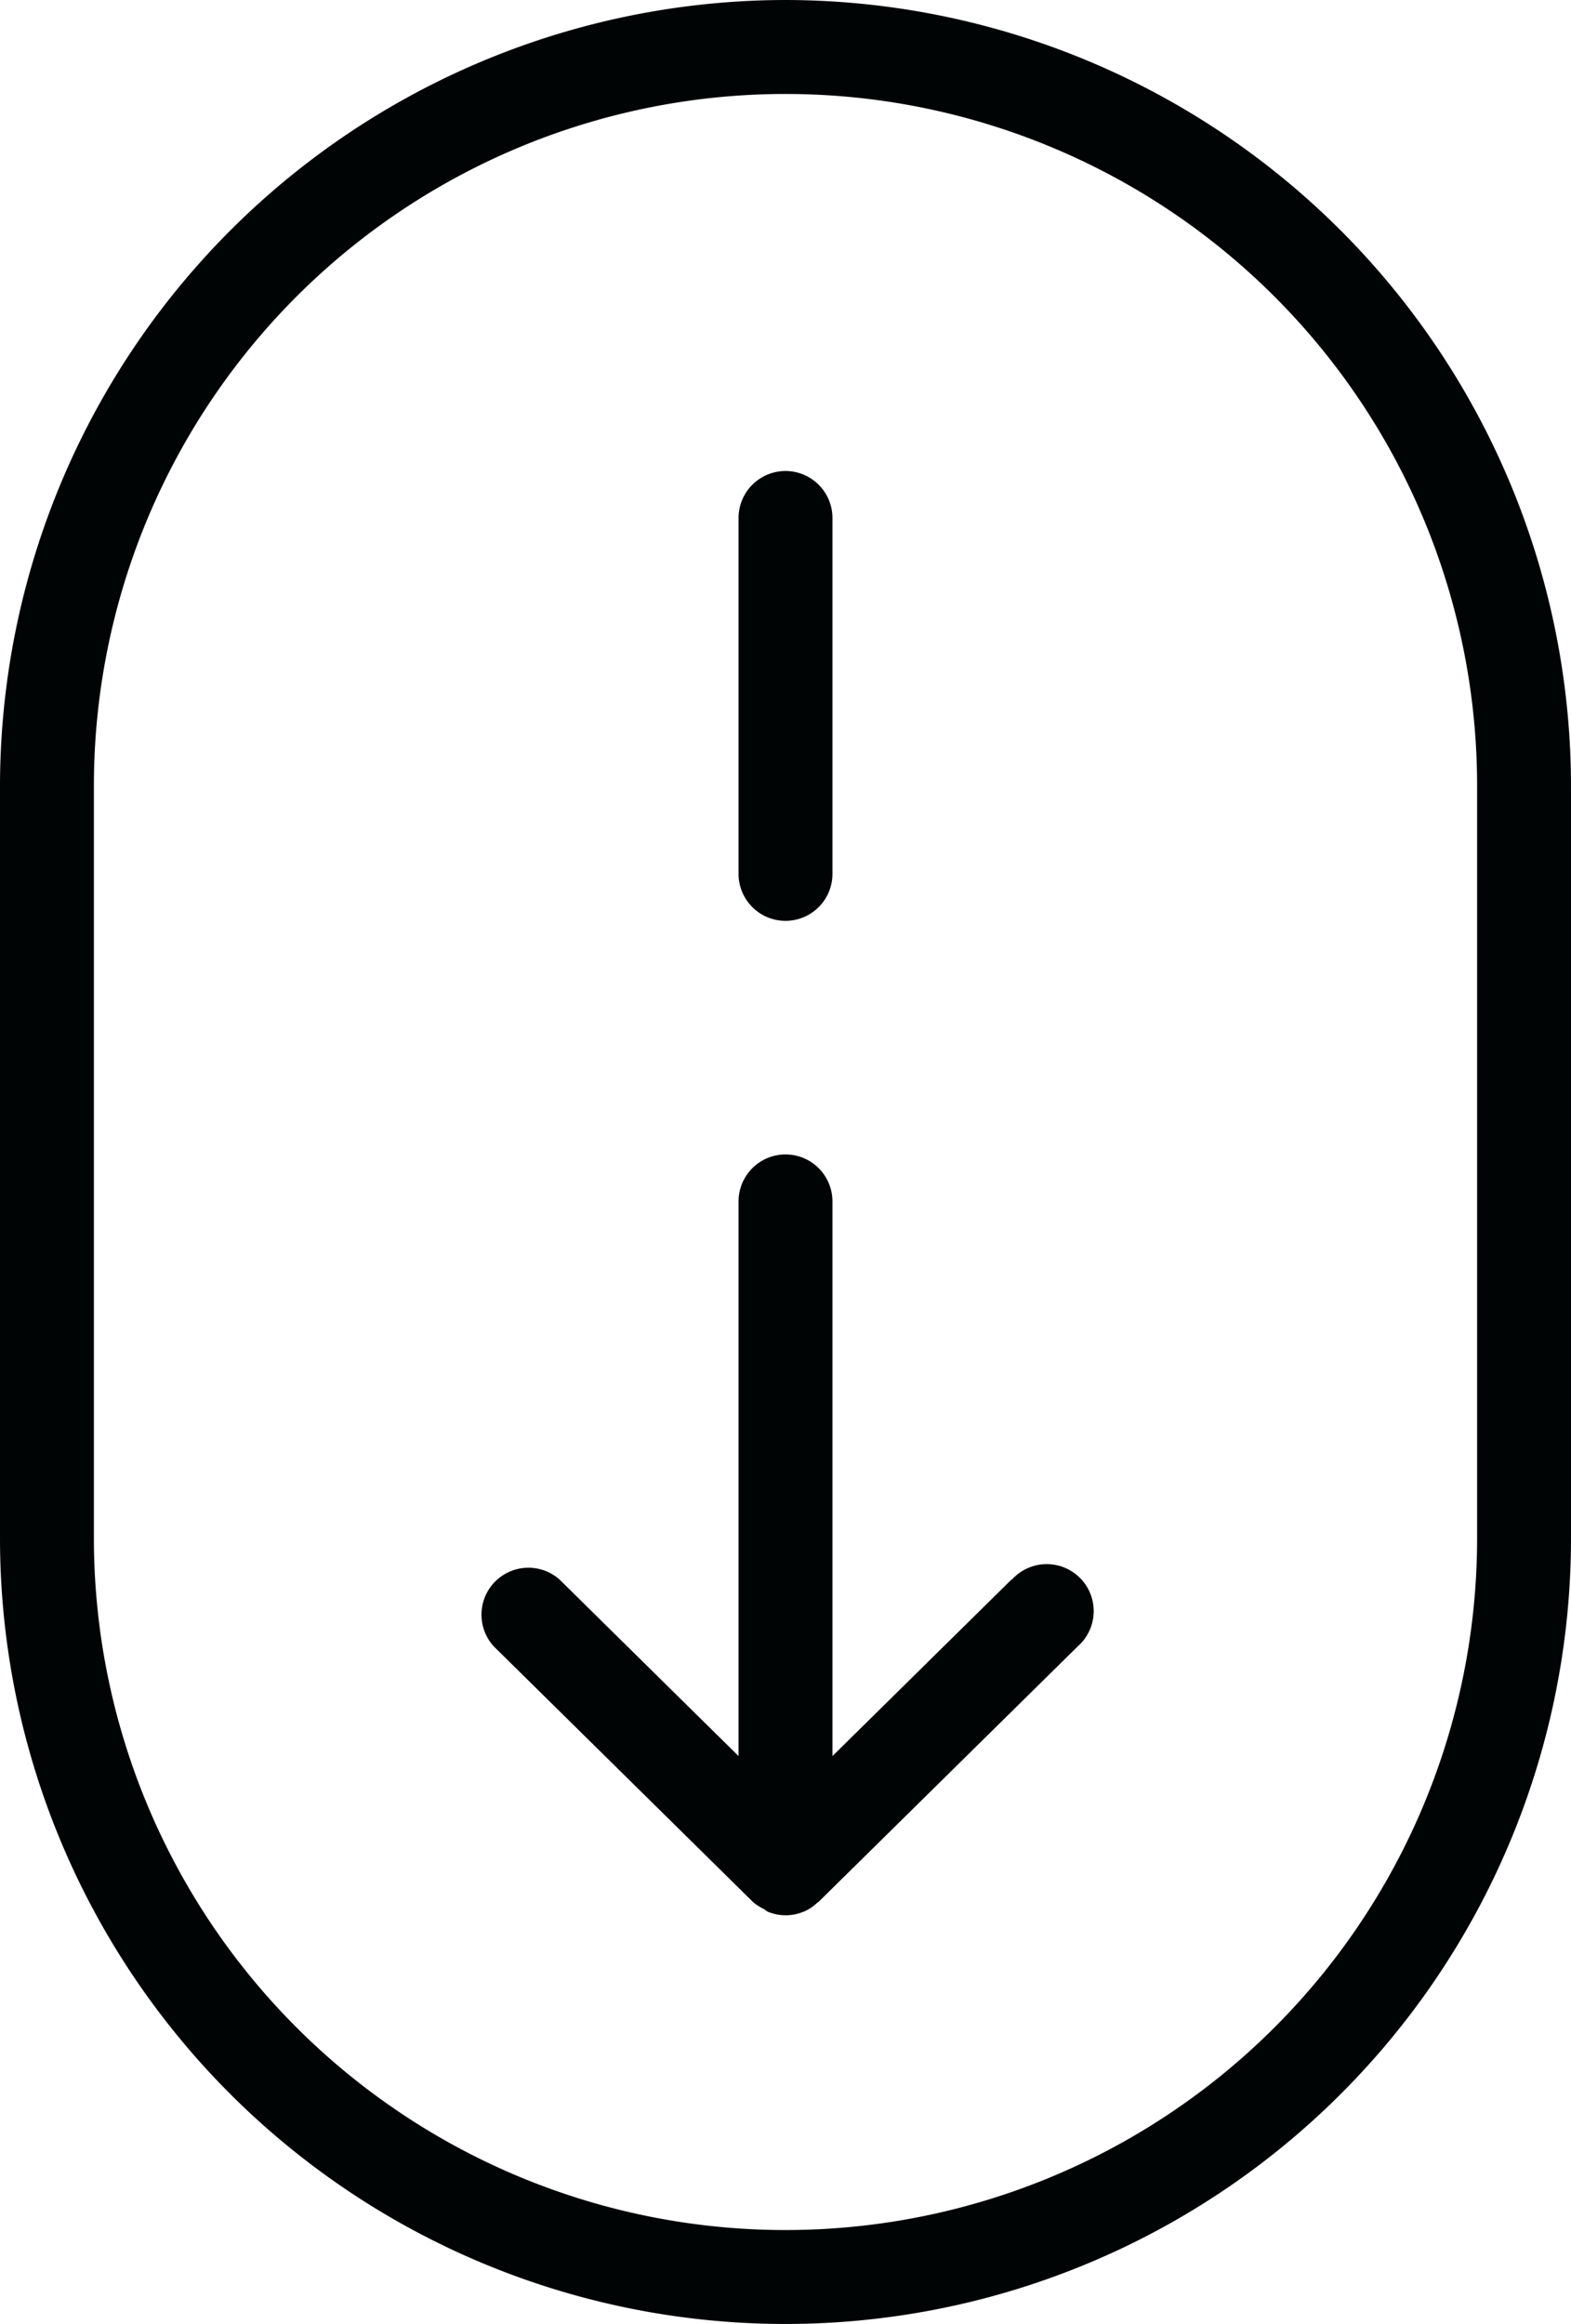 <svg xmlns="http://www.w3.org/2000/svg" width="33.462" height="49.484" viewBox="0 0 33.462 49.484">
  <g id="Group_30" data-name="Group 30" transform="translate(-674.269 -372.258)">
    <path id="Path_21" data-name="Path 21" d="M691,372.258a16.751,16.751,0,0,0-16.731,16.732v16.02a16.731,16.731,0,1,0,33.462,0V388.99A16.75,16.75,0,0,0,691,372.258Zm14.731,32.752a14.731,14.731,0,1,1-29.462,0V388.99a14.731,14.731,0,1,1,29.462,0Z" fill="#000405"/>
    <path id="Path_22" data-name="Path 22" d="M691,391.865a1,1,0,0,0,1-1v-7.578a1,1,0,0,0-2,0v7.578A1,1,0,0,0,691,391.865Z" fill="#000405"/>
    <path id="Path_23" data-name="Path 23" d="M695.816,405.888,692,409.649v-11.81a1,1,0,0,0-2,0v11.81l-3.815-3.761a1,1,0,0,0-1.4,1.424l5.517,5.439a1,1,0,0,0,.231.152c.033.017.06.048.094.062a1.017,1.017,0,0,0,.377.074.99.99,0,0,0,.379-.076h.007a1,1,0,0,0,.288-.193c.009-.008.02-.01.028-.018l5.519-5.439a1,1,0,1,0-1.4-1.424Z" fill="#000405"/>
  </g>
</svg>

